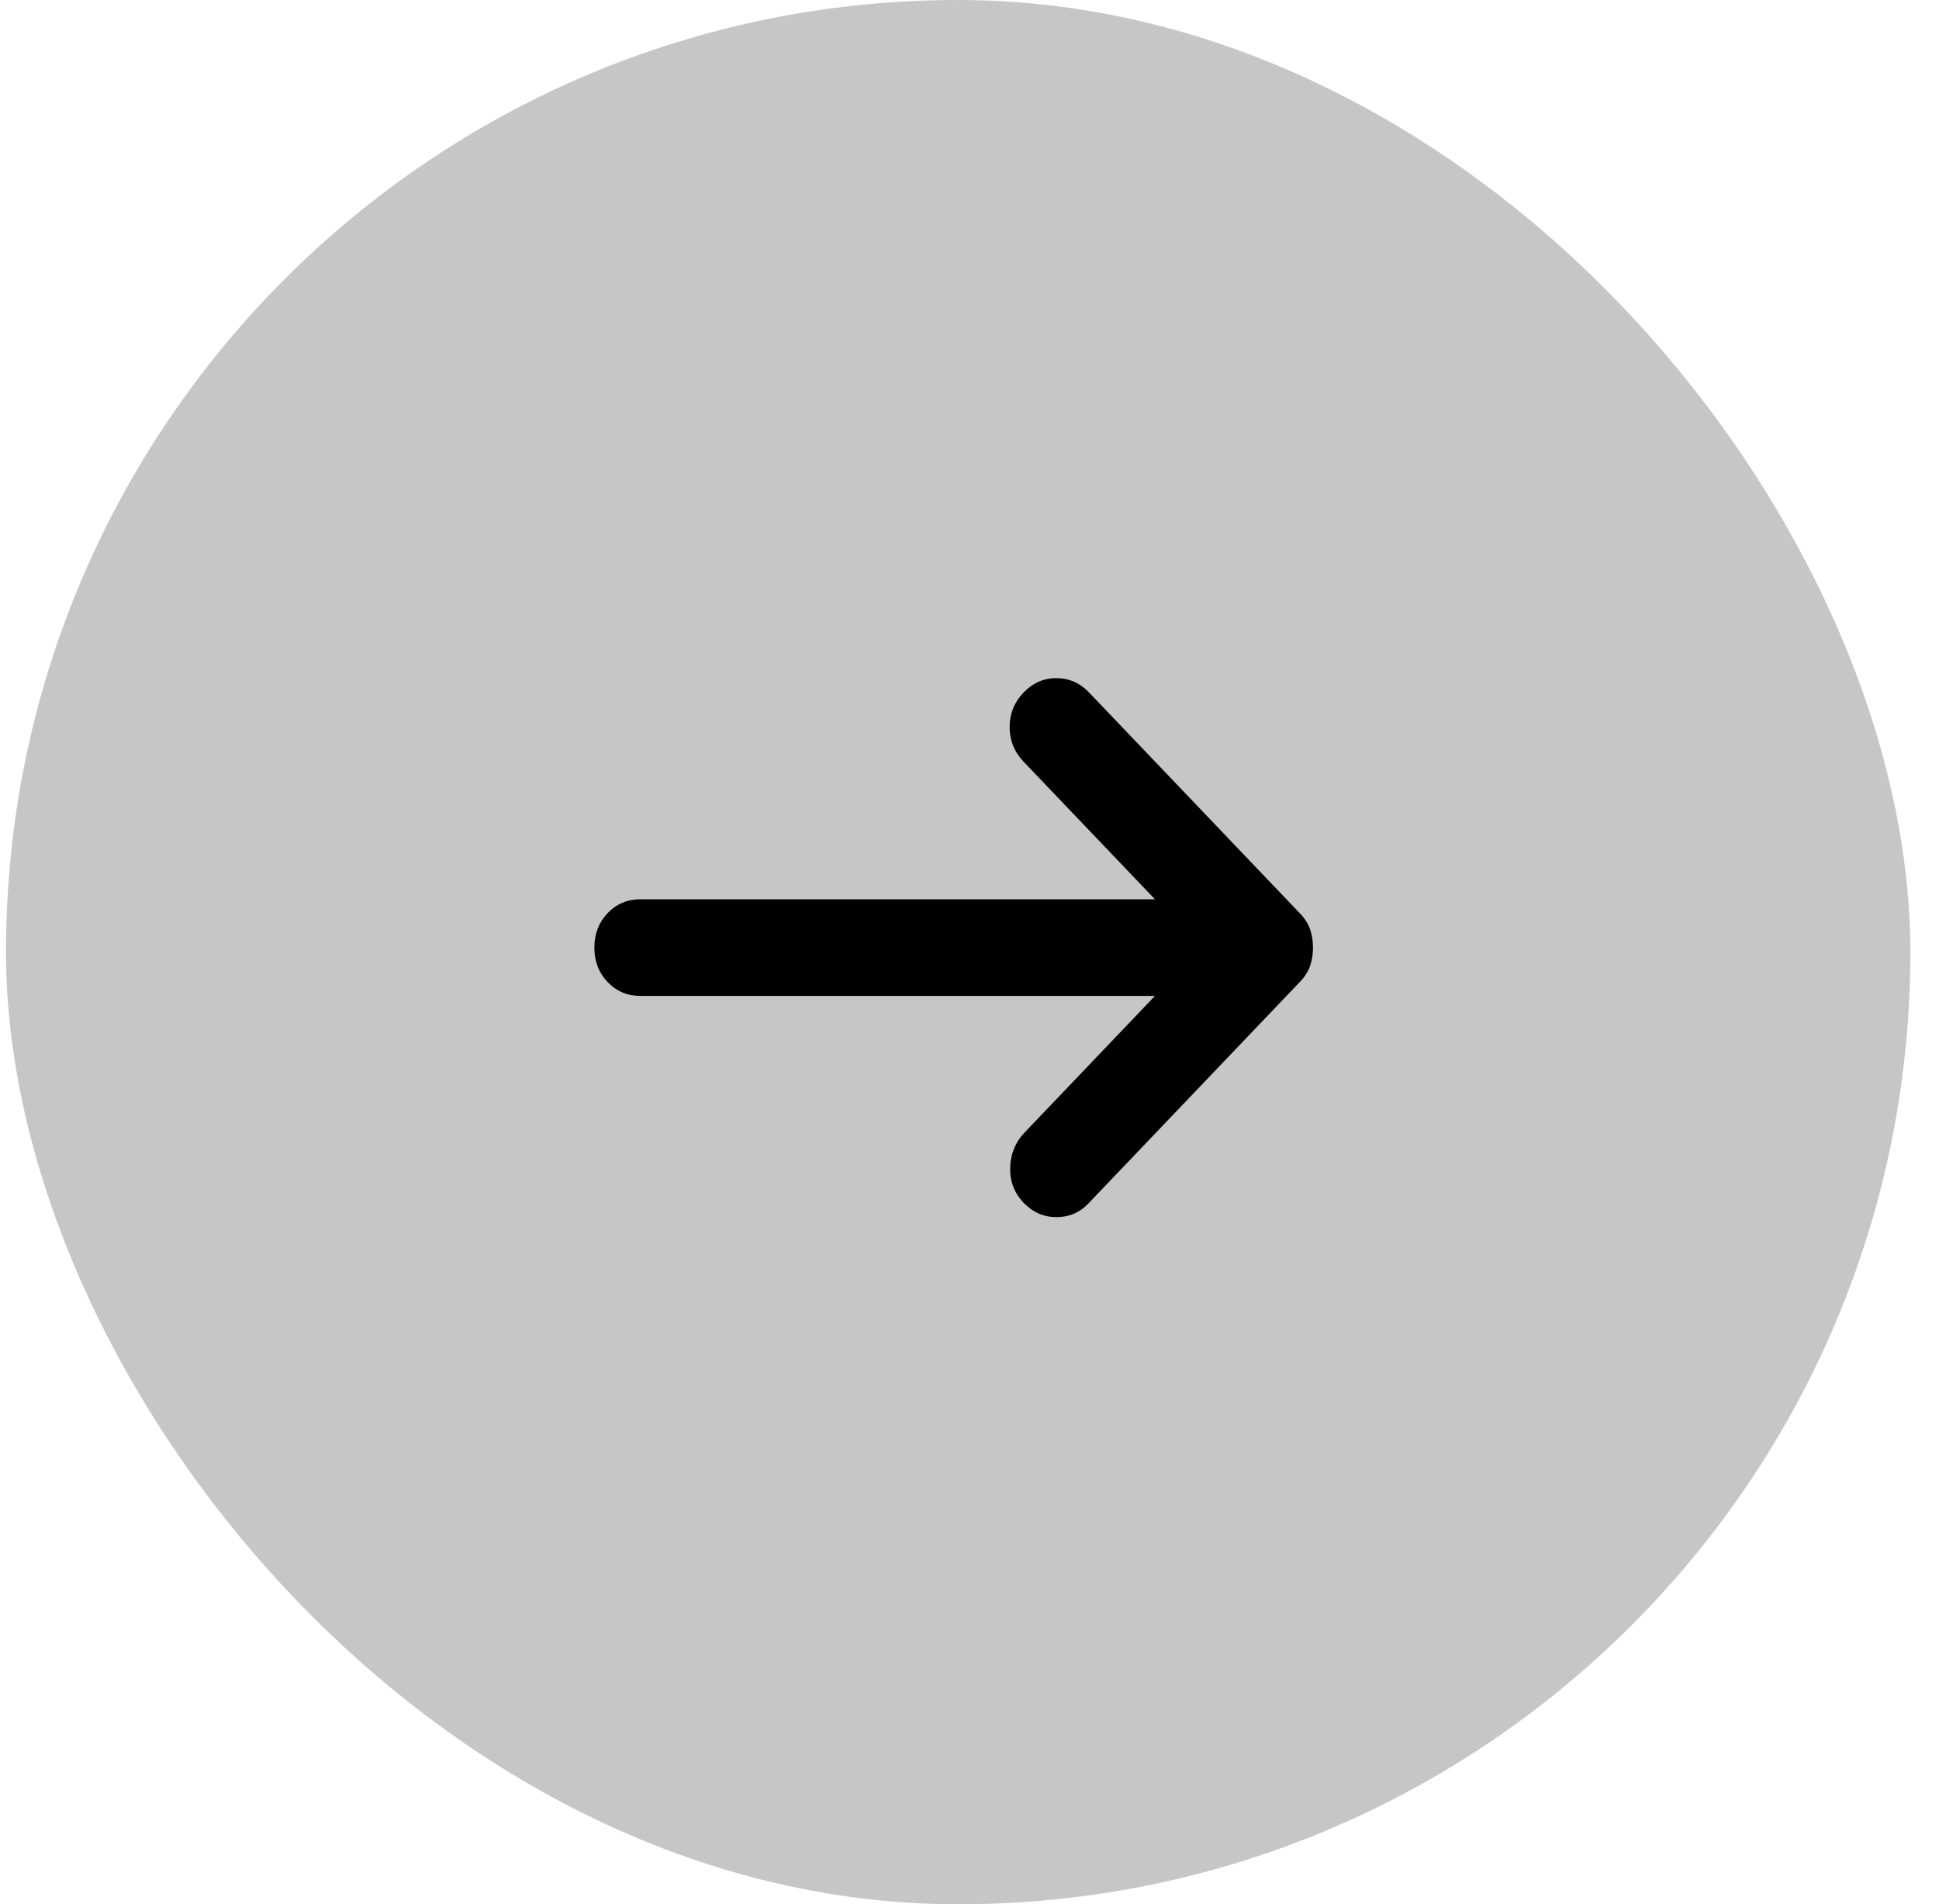 <svg width="56" height="55" viewBox="0 0 56 55" fill="none" xmlns="http://www.w3.org/2000/svg">
<rect x="0.173" width="55" height="55" rx="27.5" fill="#C6C6C6"/>
<path d="M29.558 34.734C29.292 34.454 29.164 34.117 29.175 33.721C29.186 33.326 29.325 32.989 29.592 32.709L33.356 28.765H18.498C18.12 28.765 17.804 28.631 17.548 28.363C17.293 28.096 17.166 27.765 17.166 27.369C17.166 26.974 17.293 26.642 17.548 26.374C17.804 26.107 18.12 25.973 18.498 25.973H33.356L29.558 21.995C29.292 21.715 29.159 21.384 29.159 20.999C29.159 20.616 29.292 20.285 29.558 20.005C29.825 19.726 30.142 19.586 30.509 19.586C30.875 19.586 31.191 19.726 31.457 20.005L37.554 26.392C37.687 26.532 37.782 26.683 37.838 26.846C37.893 27.009 37.92 27.183 37.92 27.369C37.92 27.556 37.893 27.73 37.838 27.893C37.782 28.056 37.687 28.207 37.554 28.347L31.424 34.769C31.18 35.025 30.875 35.153 30.509 35.153C30.142 35.153 29.825 35.013 29.558 34.734Z" fill="black"/>
</svg>
